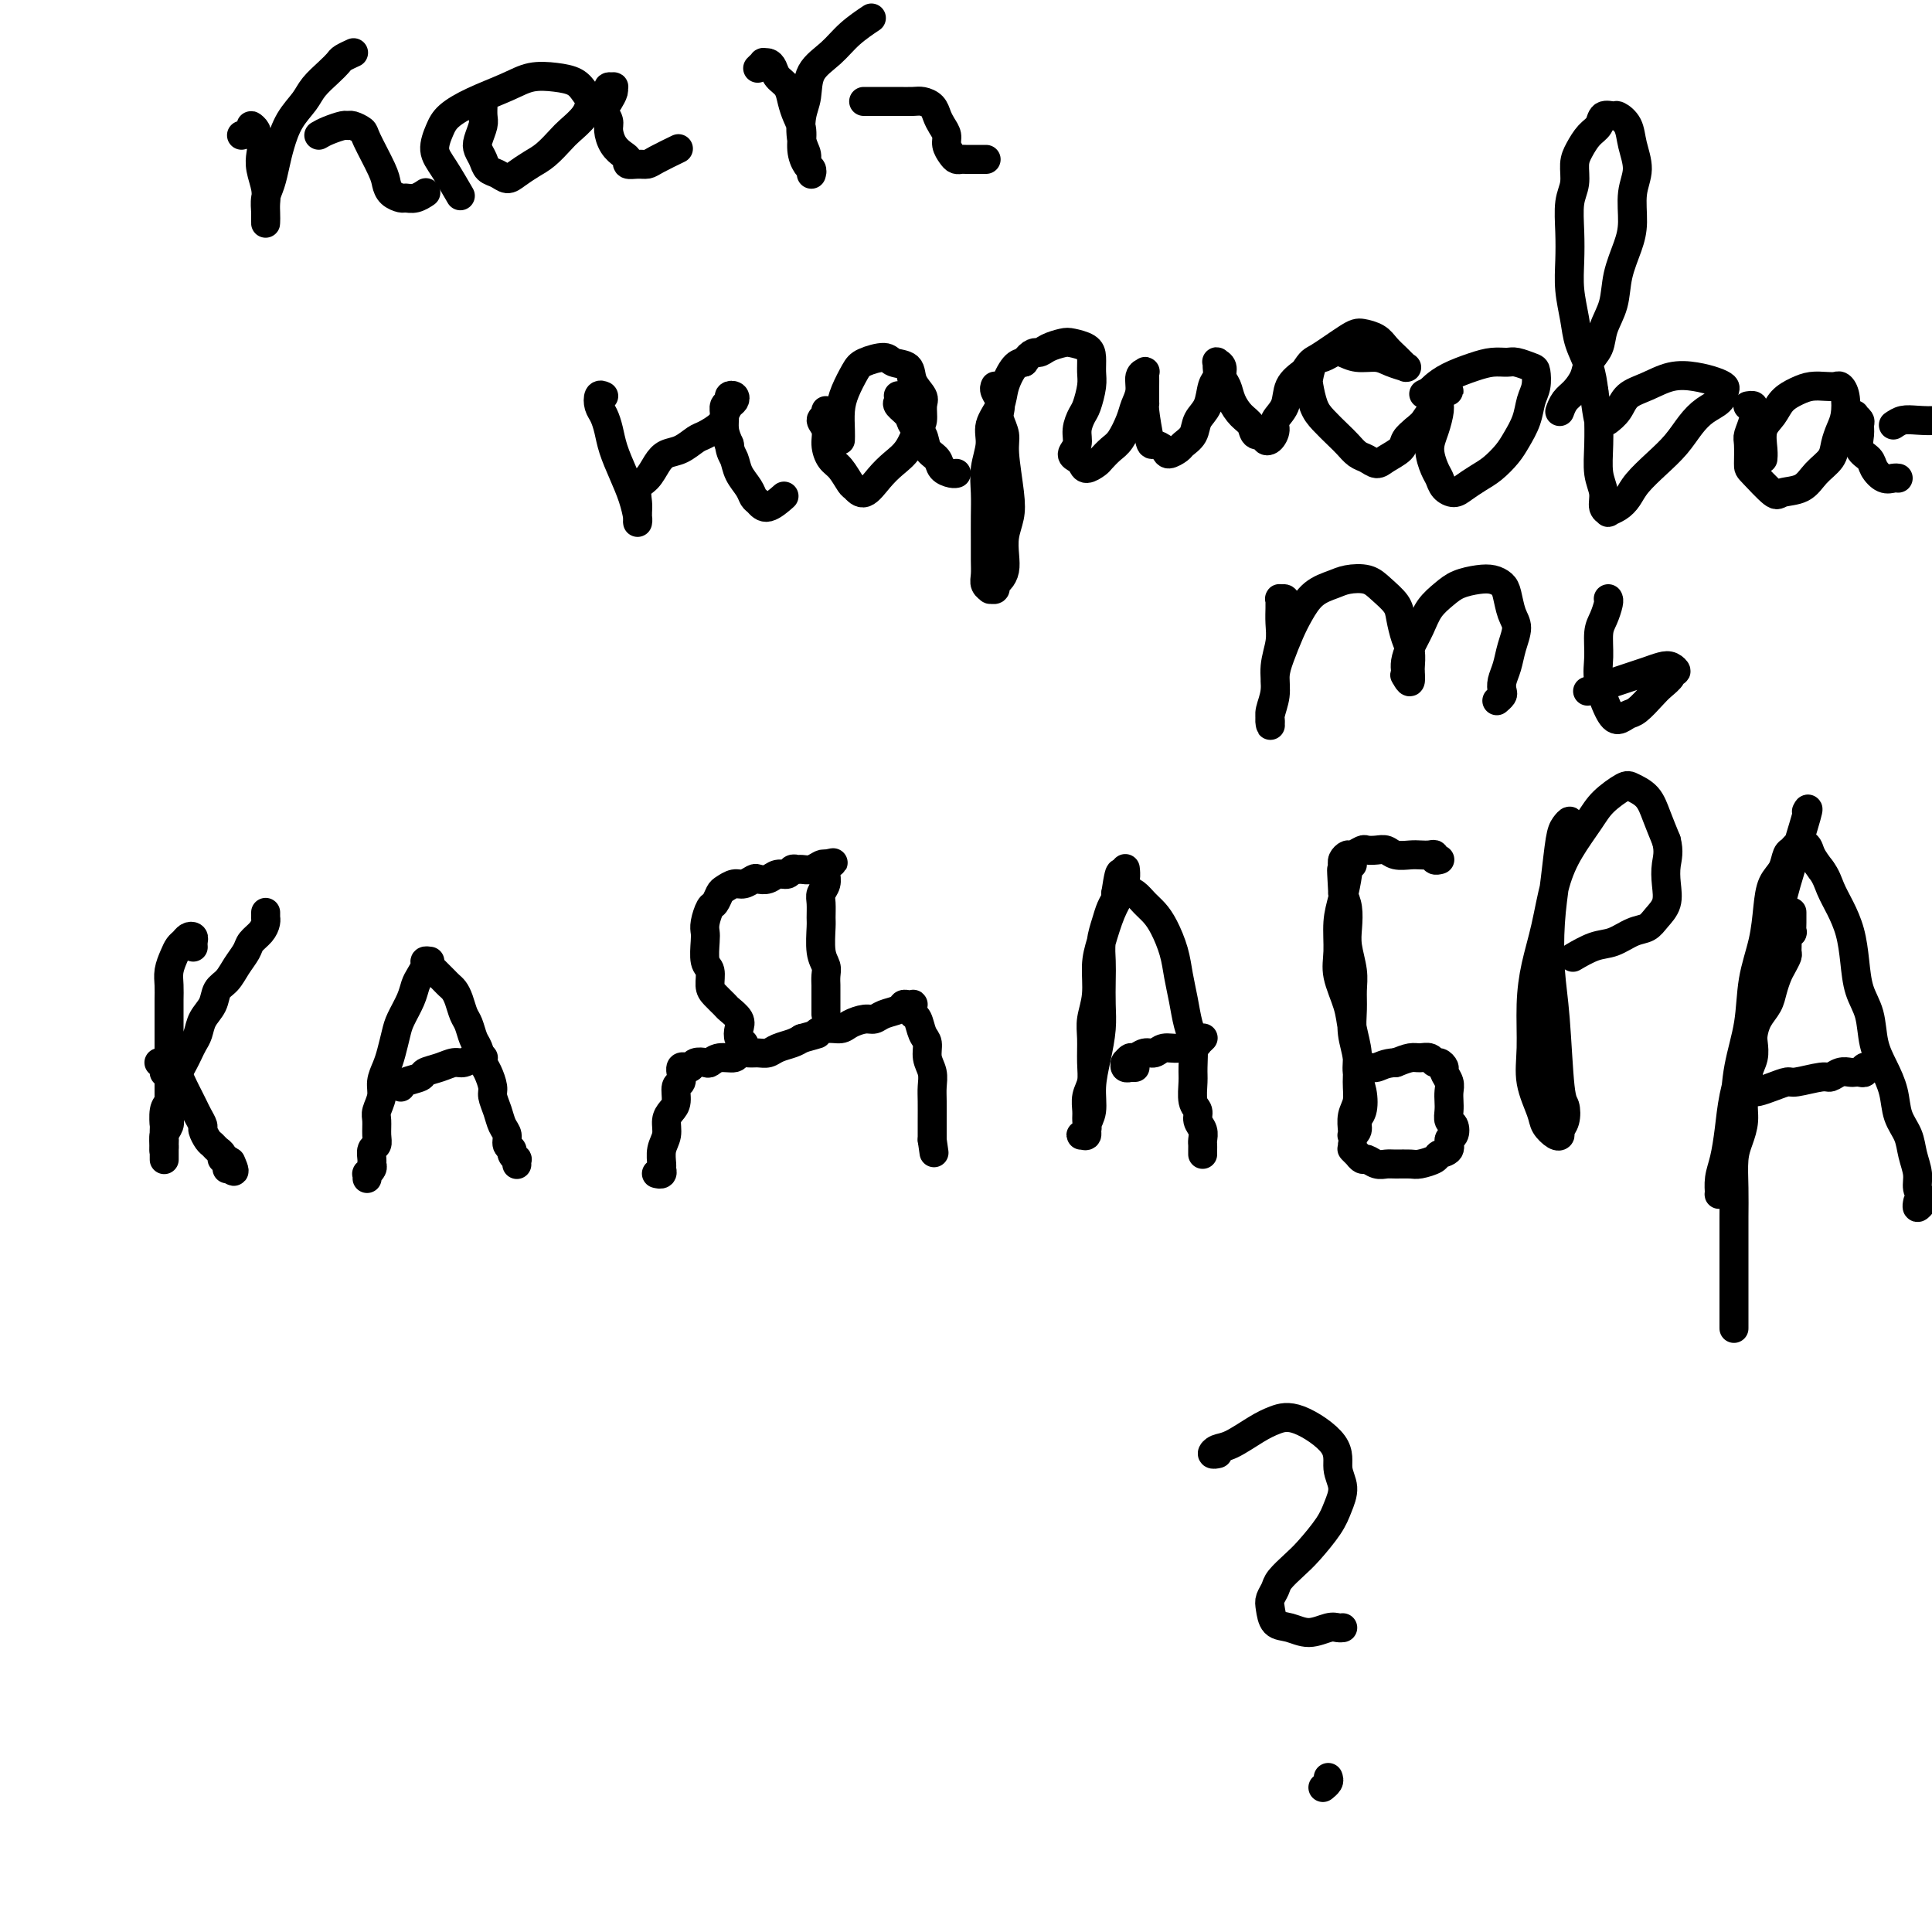 <svg viewBox='0 0 400 400' version='1.1' xmlns='http://www.w3.org/2000/svg' xmlns:xlink='http://www.w3.org/1999/xlink'><g fill='none' stroke='#000000' stroke-width='6' stroke-linecap='round' stroke-linejoin='round'><path d='M40,196c0.006,0.085 0.013,0.169 0,0c-0.013,-0.169 -0.045,-0.593 0,-1c0.045,-0.407 0.167,-0.797 0,-1c-0.167,-0.203 -0.623,-0.217 -1,0c-0.377,0.217 -0.675,0.666 -1,1c-0.325,0.334 -0.675,0.554 -1,1c-0.325,0.446 -0.623,1.118 -1,2c-0.377,0.882 -0.833,1.972 -1,3c-0.167,1.028 -0.045,1.993 0,3c0.045,1.007 0.012,2.057 0,3c-0.012,0.943 -0.003,1.778 0,3c0.003,1.222 0.001,2.830 0,4c-0.001,1.170 -0.001,1.903 0,3c0.001,1.097 0.001,2.559 0,4c-0.001,1.441 -0.004,2.861 0,4c0.004,1.139 0.015,1.997 0,3c-0.015,1.003 -0.057,2.152 0,3c0.057,0.848 0.211,1.394 0,2c-0.211,0.606 -0.789,1.272 -1,2c-0.211,0.728 -0.057,1.520 0,2c0.057,0.480 0.015,0.650 0,1c-0.015,0.350 -0.004,0.879 0,1c0.004,0.121 0.001,-0.167 0,0c-0.001,0.167 -0.000,0.788 0,1c0.000,0.212 0.000,0.015 0,0c-0.000,-0.015 -0.000,0.151 0,0c0.000,-0.151 0.000,-0.618 0,-1c-0.000,-0.382 -0.000,-0.680 0,-1c0.000,-0.320 0.000,-0.663 0,-1c-0.000,-0.337 -0.000,-0.669 0,-1'/><path d='M34,236c-0.158,4.979 -0.053,-0.072 0,-2c0.053,-1.928 0.056,-0.733 0,-1c-0.056,-0.267 -0.170,-1.997 0,-3c0.170,-1.003 0.623,-1.280 1,-2c0.377,-0.720 0.678,-1.884 1,-3c0.322,-1.116 0.664,-2.185 1,-3c0.336,-0.815 0.666,-1.376 1,-2c0.334,-0.624 0.671,-1.310 1,-2c0.329,-0.690 0.651,-1.382 1,-2c0.349,-0.618 0.727,-1.162 1,-2c0.273,-0.838 0.443,-1.970 1,-3c0.557,-1.030 1.501,-1.956 2,-3c0.499,-1.044 0.552,-2.205 1,-3c0.448,-0.795 1.289,-1.224 2,-2c0.711,-0.776 1.290,-1.899 2,-3c0.710,-1.101 1.549,-2.180 2,-3c0.451,-0.820 0.513,-1.382 1,-2c0.487,-0.618 1.398,-1.294 2,-2c0.602,-0.706 0.893,-1.443 1,-2c0.107,-0.557 0.029,-0.934 0,-1c-0.029,-0.066 -0.008,0.178 0,0c0.008,-0.178 0.002,-0.779 0,-1c-0.002,-0.221 -0.001,-0.063 0,0c0.001,0.063 0.000,0.032 0,0'/><path d='M34,222c0.001,-0.022 0.001,-0.044 0,0c-0.001,0.044 -0.004,0.155 0,0c0.004,-0.155 0.015,-0.578 0,-1c-0.015,-0.422 -0.056,-0.845 0,-1c0.056,-0.155 0.211,-0.042 0,0c-0.211,0.042 -0.786,0.011 -1,0c-0.214,-0.011 -0.068,-0.004 0,0c0.068,0.004 0.056,0.004 0,0c-0.056,-0.004 -0.156,-0.012 0,0c0.156,0.012 0.566,0.044 1,0c0.434,-0.044 0.890,-0.163 1,0c0.110,0.163 -0.125,0.610 0,1c0.125,0.390 0.611,0.723 1,1c0.389,0.277 0.681,0.496 1,1c0.319,0.504 0.664,1.291 1,2c0.336,0.709 0.664,1.341 1,2c0.336,0.659 0.682,1.346 1,2c0.318,0.654 0.610,1.274 1,2c0.390,0.726 0.878,1.556 1,2c0.122,0.444 -0.121,0.500 0,1c0.121,0.500 0.606,1.445 1,2c0.394,0.555 0.698,0.722 1,1c0.302,0.278 0.603,0.667 1,1c0.397,0.333 0.891,0.610 1,1c0.109,0.390 -0.167,0.893 0,1c0.167,0.107 0.777,-0.181 1,0c0.223,0.181 0.060,0.830 0,1c-0.060,0.170 -0.016,-0.140 0,0c0.016,0.140 0.004,0.730 0,1c-0.004,0.270 -0.001,0.220 0,0c0.001,-0.220 0.001,-0.610 0,-1'/><path d='M47,241c2.244,2.956 1.356,0.844 1,0c-0.356,-0.844 -0.178,-0.422 0,0'/><path d='M89,199c-0.446,-0.064 -0.892,-0.129 -1,0c-0.108,0.129 0.122,0.450 0,1c-0.122,0.550 -0.596,1.328 -1,2c-0.404,0.672 -0.738,1.236 -1,2c-0.262,0.764 -0.451,1.726 -1,3c-0.549,1.274 -1.458,2.858 -2,4c-0.542,1.142 -0.719,1.842 -1,3c-0.281,1.158 -0.668,2.776 -1,4c-0.332,1.224 -0.611,2.056 -1,3c-0.389,0.944 -0.889,2.000 -1,3c-0.111,1.000 0.167,1.946 0,3c-0.167,1.054 -0.781,2.218 -1,3c-0.219,0.782 -0.045,1.183 0,2c0.045,0.817 -0.041,2.050 0,3c0.041,0.950 0.208,1.616 0,2c-0.208,0.384 -0.792,0.485 -1,1c-0.208,0.515 -0.042,1.443 0,2c0.042,0.557 -0.041,0.741 0,1c0.041,0.259 0.207,0.591 0,1c-0.207,0.409 -0.788,0.893 -1,1c-0.212,0.107 -0.057,-0.164 0,0c0.057,0.164 0.016,0.761 0,1c-0.016,0.239 -0.008,0.119 0,0'/><path d='M90,201c-0.089,-0.090 -0.179,-0.179 0,0c0.179,0.179 0.625,0.627 1,1c0.375,0.373 0.678,0.670 1,1c0.322,0.330 0.664,0.692 1,1c0.336,0.308 0.667,0.562 1,1c0.333,0.438 0.666,1.061 1,2c0.334,0.939 0.667,2.195 1,3c0.333,0.805 0.666,1.159 1,2c0.334,0.841 0.668,2.169 1,3c0.332,0.831 0.663,1.167 1,2c0.337,0.833 0.682,2.165 1,3c0.318,0.835 0.610,1.172 1,2c0.390,0.828 0.879,2.147 1,3c0.121,0.853 -0.126,1.240 0,2c0.126,0.760 0.626,1.891 1,3c0.374,1.109 0.621,2.195 1,3c0.379,0.805 0.890,1.330 1,2c0.110,0.670 -0.181,1.485 0,2c0.181,0.515 0.833,0.730 1,1c0.167,0.270 -0.151,0.594 0,1c0.151,0.406 0.773,0.893 1,1c0.227,0.107 0.061,-0.168 0,0c-0.061,0.168 -0.016,0.777 0,1c0.016,0.223 0.004,0.060 0,0c-0.004,-0.060 -0.001,-0.017 0,0c0.001,0.017 0.001,0.009 0,0'/><path d='M83,225c0.007,-0.024 0.014,-0.048 0,0c-0.014,0.048 -0.047,0.168 0,0c0.047,-0.168 0.176,-0.623 1,-1c0.824,-0.377 2.342,-0.674 3,-1c0.658,-0.326 0.456,-0.680 1,-1c0.544,-0.320 1.833,-0.608 3,-1c1.167,-0.392 2.211,-0.890 3,-1c0.789,-0.110 1.322,0.167 2,0c0.678,-0.167 1.502,-0.777 2,-1c0.498,-0.223 0.669,-0.060 1,0c0.331,0.060 0.821,0.016 1,0c0.179,-0.016 0.048,-0.004 0,0c-0.048,0.004 -0.014,0.001 0,0c0.014,-0.001 0.007,-0.001 0,0'/><path d='M136,243c-0.008,-0.002 -0.016,-0.004 0,0c0.016,0.004 0.057,0.014 0,0c-0.057,-0.014 -0.213,-0.051 0,0c0.213,0.051 0.793,0.191 1,0c0.207,-0.191 0.041,-0.712 0,-1c-0.041,-0.288 0.044,-0.342 0,-1c-0.044,-0.658 -0.218,-1.918 0,-3c0.218,-1.082 0.828,-1.985 1,-3c0.172,-1.015 -0.094,-2.140 0,-3c0.094,-0.860 0.547,-1.454 1,-2c0.453,-0.546 0.906,-1.045 1,-2c0.094,-0.955 -0.172,-2.365 0,-3c0.172,-0.635 0.781,-0.496 1,-1c0.219,-0.504 0.048,-1.651 0,-2c-0.048,-0.349 0.028,0.099 0,0c-0.028,-0.099 -0.158,-0.745 0,-1c0.158,-0.255 0.605,-0.120 1,0c0.395,0.120 0.737,0.224 1,0c0.263,-0.224 0.445,-0.777 1,-1c0.555,-0.223 1.482,-0.116 2,0c0.518,0.116 0.628,0.241 1,0c0.372,-0.241 1.006,-0.850 2,-1c0.994,-0.150 2.350,0.157 3,0c0.650,-0.157 0.596,-0.777 1,-1c0.404,-0.223 1.267,-0.049 2,0c0.733,0.049 1.337,-0.028 2,0c0.663,0.028 1.384,0.162 2,0c0.616,-0.162 1.127,-0.621 2,-1c0.873,-0.379 2.106,-0.680 3,-1c0.894,-0.320 1.447,-0.660 2,-1'/><path d='M166,215c4.469,-1.246 3.140,-0.860 3,-1c-0.140,-0.140 0.907,-0.807 2,-1c1.093,-0.193 2.231,0.089 3,0c0.769,-0.089 1.169,-0.548 2,-1c0.831,-0.452 2.092,-0.895 3,-1c0.908,-0.105 1.461,0.130 2,0c0.539,-0.130 1.062,-0.623 2,-1c0.938,-0.377 2.290,-0.638 3,-1c0.710,-0.362 0.779,-0.826 1,-1c0.221,-0.174 0.594,-0.057 1,0c0.406,0.057 0.844,0.055 1,0c0.156,-0.055 0.030,-0.162 0,0c-0.030,0.162 0.034,0.595 0,1c-0.034,0.405 -0.168,0.783 0,1c0.168,0.217 0.637,0.273 1,1c0.363,0.727 0.619,2.123 1,3c0.381,0.877 0.887,1.234 1,2c0.113,0.766 -0.166,1.942 0,3c0.166,1.058 0.776,1.999 1,3c0.224,1.001 0.060,2.061 0,3c-0.060,0.939 -0.016,1.758 0,3c0.016,1.242 0.004,2.907 0,4c-0.004,1.093 -0.001,1.613 0,2c0.001,0.387 0.000,0.640 0,1c-0.000,0.360 -0.000,0.828 0,1c0.000,0.172 0.000,0.049 0,0c-0.000,-0.049 -0.000,-0.025 0,0'/><path d='M193,236c0.667,4.667 0.333,2.333 0,0'/><path d='M154,217c0.109,-0.358 0.218,-0.716 0,-1c-0.218,-0.284 -0.764,-0.495 -1,-1c-0.236,-0.505 -0.161,-1.304 0,-2c0.161,-0.696 0.407,-1.287 0,-2c-0.407,-0.713 -1.467,-1.546 -2,-2c-0.533,-0.454 -0.539,-0.528 -1,-1c-0.461,-0.472 -1.377,-1.341 -2,-2c-0.623,-0.659 -0.951,-1.107 -1,-2c-0.049,-0.893 0.182,-2.230 0,-3c-0.182,-0.770 -0.778,-0.974 -1,-2c-0.222,-1.026 -0.071,-2.876 0,-4c0.071,-1.124 0.061,-1.523 0,-2c-0.061,-0.477 -0.172,-1.030 0,-2c0.172,-0.970 0.626,-2.355 1,-3c0.374,-0.645 0.666,-0.550 1,-1c0.334,-0.450 0.709,-1.445 1,-2c0.291,-0.555 0.497,-0.671 1,-1c0.503,-0.329 1.304,-0.872 2,-1c0.696,-0.128 1.289,0.158 2,0c0.711,-0.158 1.542,-0.759 2,-1c0.458,-0.241 0.542,-0.121 1,0c0.458,0.121 1.289,0.243 2,0c0.711,-0.243 1.303,-0.850 2,-1c0.697,-0.150 1.499,0.157 2,0c0.501,-0.157 0.701,-0.778 1,-1c0.299,-0.222 0.696,-0.046 1,0c0.304,0.046 0.514,-0.039 1,0c0.486,0.039 1.246,0.203 2,0c0.754,-0.203 1.501,-0.772 2,-1c0.499,-0.228 0.749,-0.114 1,0'/><path d='M171,179c2.938,-0.670 0.783,-0.345 0,0c-0.783,0.345 -0.196,0.710 0,1c0.196,0.290 -0.000,0.505 0,1c0.000,0.495 0.196,1.271 0,2c-0.196,0.729 -0.786,1.413 -1,2c-0.214,0.587 -0.054,1.077 0,2c0.054,0.923 0.000,2.277 0,3c-0.000,0.723 0.052,0.814 0,2c-0.052,1.186 -0.210,3.469 0,5c0.210,1.531 0.788,2.312 1,3c0.212,0.688 0.057,1.283 0,2c-0.057,0.717 -0.015,1.555 0,2c0.015,0.445 0.004,0.496 0,1c-0.004,0.504 -0.001,1.459 0,2c0.001,0.541 0.000,0.667 0,1c-0.000,0.333 -0.000,0.873 0,1c0.000,0.127 0.000,-0.158 0,0c-0.000,0.158 -0.000,0.759 0,1c0.000,0.241 0.000,0.120 0,0'/><path d='M233,180c-0.018,-0.157 -0.036,-0.314 0,0c0.036,0.314 0.125,1.100 0,2c-0.125,0.900 -0.463,1.916 -1,3c-0.537,1.084 -1.272,2.236 -2,4c-0.728,1.764 -1.449,4.140 -2,6c-0.551,1.860 -0.933,3.204 -1,5c-0.067,1.796 0.179,4.045 0,6c-0.179,1.955 -0.784,3.615 -1,5c-0.216,1.385 -0.044,2.496 0,4c0.044,1.504 -0.041,3.400 0,5c0.041,1.600 0.208,2.905 0,4c-0.208,1.095 -0.791,1.982 -1,3c-0.209,1.018 -0.043,2.167 0,3c0.043,0.833 -0.037,1.349 0,2c0.037,0.651 0.191,1.437 0,2c-0.191,0.563 -0.727,0.904 -1,1c-0.273,0.096 -0.284,-0.051 0,0c0.284,0.051 0.864,0.301 1,0c0.136,-0.301 -0.170,-1.153 0,-2c0.170,-0.847 0.816,-1.688 1,-3c0.184,-1.312 -0.094,-3.096 0,-5c0.094,-1.904 0.561,-3.930 1,-6c0.439,-2.070 0.849,-4.184 1,-6c0.151,-1.816 0.044,-3.332 0,-5c-0.044,-1.668 -0.023,-3.486 0,-5c0.023,-1.514 0.048,-2.724 0,-4c-0.048,-1.276 -0.170,-2.618 0,-4c0.170,-1.382 0.633,-2.803 1,-4c0.367,-1.197 0.637,-2.168 1,-3c0.363,-0.832 0.818,-1.523 1,-2c0.182,-0.477 0.091,-0.738 0,-1'/><path d='M231,185c1.164,-7.809 1.074,-2.833 1,-1c-0.074,1.833 -0.133,0.521 0,0c0.133,-0.521 0.458,-0.251 1,0c0.542,0.251 1.301,0.485 2,1c0.699,0.515 1.339,1.312 2,2c0.661,0.688 1.343,1.267 2,2c0.657,0.733 1.289,1.620 2,3c0.711,1.380 1.501,3.252 2,5c0.499,1.748 0.708,3.371 1,5c0.292,1.629 0.667,3.263 1,5c0.333,1.737 0.624,3.575 1,5c0.376,1.425 0.837,2.437 1,4c0.163,1.563 0.029,3.679 0,5c-0.029,1.321 0.049,1.848 0,3c-0.049,1.152 -0.223,2.928 0,4c0.223,1.072 0.844,1.439 1,2c0.156,0.561 -0.154,1.316 0,2c0.154,0.684 0.773,1.297 1,2c0.227,0.703 0.061,1.495 0,2c-0.061,0.505 -0.016,0.723 0,1c0.016,0.277 0.004,0.613 0,1c-0.004,0.387 -0.001,0.825 0,1c0.001,0.175 0.001,0.088 0,0'/><path d='M235,221c-0.453,0.008 -0.906,0.016 -1,0c-0.094,-0.016 0.171,-0.057 0,0c-0.171,0.057 -0.779,0.213 -1,0c-0.221,-0.213 -0.056,-0.793 0,-1c0.056,-0.207 0.003,-0.040 0,0c-0.003,0.040 0.044,-0.046 0,0c-0.044,0.046 -0.177,0.224 0,0c0.177,-0.224 0.665,-0.849 1,-1c0.335,-0.151 0.516,0.171 1,0c0.484,-0.171 1.271,-0.834 2,-1c0.729,-0.166 1.399,0.166 2,0c0.601,-0.166 1.132,-0.829 2,-1c0.868,-0.171 2.074,0.151 3,0c0.926,-0.151 1.572,-0.776 2,-1c0.428,-0.224 0.636,-0.046 1,0c0.364,0.046 0.882,-0.040 1,0c0.118,0.040 -0.165,0.207 0,0c0.165,-0.207 0.776,-0.787 1,-1c0.224,-0.213 0.060,-0.057 0,0c-0.060,0.057 -0.017,0.016 0,0c0.017,-0.016 0.009,-0.008 0,0'/><path d='M280,179c-0.417,0.028 -0.834,0.056 -1,0c-0.166,-0.056 -0.083,-0.196 0,0c0.083,0.196 0.164,0.728 0,2c-0.164,1.272 -0.573,3.284 -1,5c-0.427,1.716 -0.872,3.136 -1,5c-0.128,1.864 0.061,4.172 0,6c-0.061,1.828 -0.371,3.178 0,5c0.371,1.822 1.423,4.118 2,6c0.577,1.882 0.677,3.351 1,5c0.323,1.649 0.867,3.477 1,5c0.133,1.523 -0.145,2.740 0,4c0.145,1.260 0.715,2.562 1,4c0.285,1.438 0.287,3.012 0,4c-0.287,0.988 -0.862,1.389 -1,2c-0.138,0.611 0.159,1.430 0,2c-0.159,0.570 -0.776,0.890 -1,1c-0.224,0.110 -0.056,0.011 0,0c0.056,-0.011 0.001,0.067 0,0c-0.001,-0.067 0.053,-0.278 0,-1c-0.053,-0.722 -0.214,-1.956 0,-3c0.214,-1.044 0.804,-1.899 1,-3c0.196,-1.101 -0.000,-2.447 0,-4c0.000,-1.553 0.197,-3.313 0,-5c-0.197,-1.687 -0.789,-3.301 -1,-5c-0.211,-1.699 -0.043,-3.482 0,-5c0.043,-1.518 -0.040,-2.769 0,-4c0.040,-1.231 0.204,-2.440 0,-4c-0.204,-1.560 -0.776,-3.470 -1,-5c-0.224,-1.530 -0.099,-2.681 0,-4c0.099,-1.319 0.171,-2.805 0,-4c-0.171,-1.195 -0.586,-2.097 -1,-3'/><path d='M278,185c-0.468,-8.166 -0.138,-4.082 0,-3c0.138,1.082 0.082,-0.838 0,-2c-0.082,-1.162 -0.192,-1.565 0,-2c0.192,-0.435 0.684,-0.901 1,-1c0.316,-0.099 0.455,0.169 1,0c0.545,-0.169 1.496,-0.773 2,-1c0.504,-0.227 0.562,-0.075 1,0c0.438,0.075 1.258,0.073 2,0c0.742,-0.073 1.407,-0.215 2,0c0.593,0.215 1.116,0.789 2,1c0.884,0.211 2.131,0.060 3,0c0.869,-0.060 1.361,-0.030 2,0c0.639,0.030 1.425,0.061 2,0c0.575,-0.061 0.939,-0.212 1,0c0.061,0.212 -0.179,0.789 0,1c0.179,0.211 0.779,0.057 1,0c0.221,-0.057 0.063,-0.016 0,0c-0.063,0.016 -0.032,0.008 0,0'/><path d='M280,237c-0.009,0.414 -0.017,0.828 0,1c0.017,0.172 0.060,0.103 0,0c-0.060,-0.103 -0.224,-0.239 0,0c0.224,0.239 0.836,0.852 1,1c0.164,0.148 -0.122,-0.171 0,0c0.122,0.171 0.650,0.830 1,1c0.350,0.170 0.520,-0.151 1,0c0.480,0.151 1.268,0.773 2,1c0.732,0.227 1.408,0.058 2,0c0.592,-0.058 1.099,-0.005 2,0c0.901,0.005 2.197,-0.039 3,0c0.803,0.039 1.114,0.161 2,0c0.886,-0.161 2.346,-0.605 3,-1c0.654,-0.395 0.502,-0.740 1,-1c0.498,-0.260 1.646,-0.436 2,-1c0.354,-0.564 -0.087,-1.516 0,-2c0.087,-0.484 0.703,-0.500 1,-1c0.297,-0.500 0.275,-1.485 0,-2c-0.275,-0.515 -0.805,-0.560 -1,-1c-0.195,-0.440 -0.056,-1.273 0,-2c0.056,-0.727 0.030,-1.346 0,-2c-0.030,-0.654 -0.063,-1.342 0,-2c0.063,-0.658 0.224,-1.286 0,-2c-0.224,-0.714 -0.833,-1.516 -1,-2c-0.167,-0.484 0.107,-0.651 0,-1c-0.107,-0.349 -0.594,-0.879 -1,-1c-0.406,-0.121 -0.730,0.166 -1,0c-0.270,-0.166 -0.485,-0.787 -1,-1c-0.515,-0.213 -1.331,-0.019 -2,0c-0.669,0.019 -1.191,-0.137 -2,0c-0.809,0.137 -1.904,0.569 -3,1'/><path d='M289,220c-2.348,0.088 -3.218,0.808 -4,1c-0.782,0.192 -1.478,-0.144 -2,0c-0.522,0.144 -0.871,0.770 -1,1c-0.129,0.230 -0.037,0.066 0,0c0.037,-0.066 0.018,-0.033 0,0'/><path d='M326,171c-0.446,0.133 -0.893,0.265 -1,0c-0.107,-0.265 0.125,-0.929 0,-1c-0.125,-0.071 -0.609,0.449 -1,1c-0.391,0.551 -0.690,1.131 -1,3c-0.310,1.869 -0.630,5.026 -1,8c-0.370,2.974 -0.789,5.765 -1,9c-0.211,3.235 -0.213,6.915 0,10c0.213,3.085 0.642,5.576 1,10c0.358,4.424 0.647,10.782 1,14c0.353,3.218 0.772,3.294 1,4c0.228,0.706 0.264,2.040 0,3c-0.264,0.960 -0.829,1.547 -1,2c-0.171,0.453 0.052,0.773 0,1c-0.052,0.227 -0.378,0.361 -1,0c-0.622,-0.361 -1.540,-1.217 -2,-2c-0.460,-0.783 -0.461,-1.494 -1,-3c-0.539,-1.506 -1.617,-3.806 -2,-6c-0.383,-2.194 -0.073,-4.283 0,-7c0.073,-2.717 -0.092,-6.062 0,-9c0.092,-2.938 0.440,-5.468 1,-8c0.560,-2.532 1.331,-5.065 2,-8c0.669,-2.935 1.237,-6.272 2,-9c0.763,-2.728 1.722,-4.848 3,-7c1.278,-2.152 2.874,-4.338 4,-6c1.126,-1.662 1.782,-2.802 3,-4c1.218,-1.198 2.998,-2.454 4,-3c1.002,-0.546 1.227,-0.384 2,0c0.773,0.384 2.093,0.988 3,2c0.907,1.012 1.402,2.432 2,4c0.598,1.568 1.299,3.284 2,5'/><path d='M345,174c0.626,2.336 0.190,3.677 0,5c-0.190,1.323 -0.136,2.630 0,4c0.136,1.370 0.354,2.805 0,4c-0.354,1.195 -1.279,2.150 -2,3c-0.721,0.850 -1.238,1.594 -2,2c-0.762,0.406 -1.770,0.473 -3,1c-1.230,0.527 -2.683,1.514 -4,2c-1.317,0.486 -2.497,0.470 -4,1c-1.503,0.530 -3.328,1.604 -4,2c-0.672,0.396 -0.192,0.113 0,0c0.192,-0.113 0.096,-0.057 0,0'/><path d='M374,168c0.292,-0.549 0.584,-1.097 0,1c-0.584,2.097 -2.043,6.840 -3,10c-0.957,3.160 -1.411,4.737 -2,7c-0.589,2.263 -1.313,5.212 -2,8c-0.687,2.788 -1.336,5.416 -2,8c-0.664,2.584 -1.344,5.125 -2,8c-0.656,2.875 -1.290,6.085 -2,9c-0.710,2.915 -1.497,5.535 -2,8c-0.503,2.465 -0.723,4.775 -1,7c-0.277,2.225 -0.611,4.365 -1,6c-0.389,1.635 -0.833,2.766 -1,4c-0.167,1.234 -0.056,2.570 0,3c0.056,0.430 0.057,-0.048 0,0c-0.057,0.048 -0.171,0.620 0,0c0.171,-0.620 0.627,-2.434 1,-4c0.373,-1.566 0.662,-2.884 1,-5c0.338,-2.116 0.724,-5.028 1,-8c0.276,-2.972 0.441,-6.002 1,-9c0.559,-2.998 1.511,-5.965 2,-9c0.489,-3.035 0.516,-6.138 1,-9c0.484,-2.862 1.425,-5.481 2,-8c0.575,-2.519 0.784,-4.937 1,-7c0.216,-2.063 0.438,-3.772 1,-5c0.562,-1.228 1.464,-1.977 2,-3c0.536,-1.023 0.706,-2.322 1,-3c0.294,-0.678 0.711,-0.737 1,-1c0.289,-0.263 0.449,-0.730 1,-1c0.551,-0.270 1.495,-0.342 2,0c0.505,0.342 0.573,1.098 1,2c0.427,0.902 1.214,1.951 2,3'/><path d='M377,180c1.134,1.498 1.469,2.742 2,4c0.531,1.258 1.260,2.529 2,4c0.740,1.471 1.493,3.141 2,5c0.507,1.859 0.768,3.907 1,6c0.232,2.093 0.433,4.232 1,6c0.567,1.768 1.499,3.165 2,5c0.501,1.835 0.572,4.108 1,6c0.428,1.892 1.214,3.405 2,5c0.786,1.595 1.574,3.273 2,5c0.426,1.727 0.492,3.502 1,5c0.508,1.498 1.460,2.720 2,4c0.540,1.280 0.667,2.619 1,4c0.333,1.381 0.870,2.806 1,4c0.130,1.194 -0.147,2.159 0,3c0.147,0.841 0.719,1.560 1,2c0.281,0.440 0.271,0.603 0,1c-0.271,0.397 -0.804,1.030 -1,1c-0.196,-0.030 -0.056,-0.723 0,-1c0.056,-0.277 0.028,-0.139 0,0'/><path d='M363,226c-0.045,-0.022 -0.090,-0.043 0,0c0.090,0.043 0.314,0.151 1,0c0.686,-0.151 1.832,-0.561 3,-1c1.168,-0.439 2.357,-0.906 3,-1c0.643,-0.094 0.739,0.185 2,0c1.261,-0.185 3.686,-0.834 5,-1c1.314,-0.166 1.518,0.151 2,0c0.482,-0.151 1.244,-0.772 2,-1c0.756,-0.228 1.508,-0.065 2,0c0.492,0.065 0.724,0.031 1,0c0.276,-0.031 0.596,-0.061 1,0c0.404,0.061 0.892,0.212 1,0c0.108,-0.212 -0.163,-0.788 0,-1c0.163,-0.212 0.761,-0.061 1,0c0.239,0.061 0.120,0.030 0,0'/><path d='M252,301c0.128,-0.028 0.257,-0.055 0,0c-0.257,0.055 -0.898,0.194 -1,0c-0.102,-0.194 0.335,-0.721 1,-1c0.665,-0.279 1.559,-0.309 3,-1c1.441,-0.691 3.428,-2.044 5,-3c1.572,-0.956 2.727,-1.516 4,-2c1.273,-0.484 2.664,-0.892 5,0c2.336,0.892 5.617,3.083 7,5c1.383,1.917 0.869,3.560 1,5c0.131,1.440 0.906,2.678 1,4c0.094,1.322 -0.493,2.728 -1,4c-0.507,1.272 -0.934,2.410 -2,4c-1.066,1.590 -2.773,3.634 -4,5c-1.227,1.366 -1.975,2.055 -3,3c-1.025,0.945 -2.326,2.145 -3,3c-0.674,0.855 -0.722,1.366 -1,2c-0.278,0.634 -0.785,1.390 -1,2c-0.215,0.610 -0.139,1.074 0,2c0.139,0.926 0.341,2.315 1,3c0.659,0.685 1.774,0.667 3,1c1.226,0.333 2.563,1.017 4,1c1.437,-0.017 2.973,-0.737 4,-1c1.027,-0.263 1.543,-0.071 2,0c0.457,0.071 0.854,0.019 1,0c0.146,-0.019 0.042,-0.005 0,0c-0.042,0.005 -0.021,0.003 0,0'/><path d='M275,368c0.111,0.311 0.222,0.622 0,1c-0.222,0.378 -0.778,0.822 -1,1c-0.222,0.178 -0.111,0.089 0,0'/><path d='M359,275c0.000,0.030 0.000,0.061 0,0c-0.000,-0.061 -0.000,-0.213 0,-1c0.000,-0.787 0.000,-2.211 0,-4c-0.000,-1.789 -0.001,-3.945 0,-6c0.001,-2.055 0.003,-4.009 0,-6c-0.003,-1.991 -0.011,-4.020 0,-6c0.011,-1.980 0.040,-3.913 0,-6c-0.040,-2.087 -0.150,-4.330 0,-6c0.150,-1.670 0.561,-2.768 1,-4c0.439,-1.232 0.906,-2.598 1,-4c0.094,-1.402 -0.185,-2.841 0,-4c0.185,-1.159 0.834,-2.039 1,-3c0.166,-0.961 -0.150,-2.004 0,-3c0.150,-0.996 0.765,-1.947 1,-3c0.235,-1.053 0.090,-2.210 0,-3c-0.090,-0.790 -0.126,-1.212 0,-2c0.126,-0.788 0.415,-1.940 1,-3c0.585,-1.060 1.467,-2.028 2,-3c0.533,-0.972 0.717,-1.947 1,-3c0.283,-1.053 0.665,-2.184 1,-3c0.335,-0.816 0.625,-1.318 1,-2c0.375,-0.682 0.836,-1.546 1,-2c0.164,-0.454 0.030,-0.498 0,-1c-0.030,-0.502 0.045,-1.460 0,-2c-0.045,-0.540 -0.208,-0.660 0,-1c0.208,-0.340 0.788,-0.901 1,-1c0.212,-0.099 0.057,0.262 0,0c-0.057,-0.262 -0.015,-1.147 0,-2c0.015,-0.853 0.004,-1.672 0,-2c-0.004,-0.328 -0.002,-0.164 0,0'/><path d='M50,28c0.878,-0.284 1.756,-0.567 2,-1c0.244,-0.433 -0.144,-1.014 0,-1c0.144,0.014 0.822,0.625 1,1c0.178,0.375 -0.145,0.516 0,1c0.145,0.484 0.757,1.312 1,2c0.243,0.688 0.118,1.235 0,2c-0.118,0.765 -0.228,1.749 0,3c0.228,1.251 0.793,2.769 1,4c0.207,1.231 0.055,2.173 0,3c-0.055,0.827 -0.015,1.537 0,2c0.015,0.463 0.003,0.679 0,1c-0.003,0.321 0.002,0.747 0,1c-0.002,0.253 -0.012,0.332 0,0c0.012,-0.332 0.044,-1.077 0,-2c-0.044,-0.923 -0.165,-2.024 0,-3c0.165,-0.976 0.614,-1.826 1,-3c0.386,-1.174 0.707,-2.674 1,-4c0.293,-1.326 0.557,-2.480 1,-4c0.443,-1.520 1.064,-3.405 2,-5c0.936,-1.595 2.186,-2.899 3,-4c0.814,-1.101 1.192,-1.997 2,-3c0.808,-1.003 2.045,-2.111 3,-3c0.955,-0.889 1.627,-1.558 2,-2c0.373,-0.442 0.447,-0.658 1,-1c0.553,-0.342 1.587,-0.812 2,-1c0.413,-0.188 0.207,-0.094 0,0'/><path d='M66,28c0.532,-0.308 1.064,-0.615 2,-1c0.936,-0.385 2.276,-0.847 3,-1c0.724,-0.153 0.831,0.003 1,0c0.169,-0.003 0.399,-0.167 1,0c0.601,0.167 1.575,0.664 2,1c0.425,0.336 0.303,0.511 1,2c0.697,1.489 2.213,4.294 3,6c0.787,1.706 0.843,2.315 1,3c0.157,0.685 0.414,1.448 1,2c0.586,0.552 1.502,0.894 2,1c0.498,0.106 0.577,-0.023 1,0c0.423,0.023 1.191,0.199 2,0c0.809,-0.199 1.660,-0.771 2,-1c0.340,-0.229 0.170,-0.114 0,0'/><path d='M100,22c0.008,-0.187 0.015,-0.373 0,0c-0.015,0.373 -0.053,1.307 0,2c0.053,0.693 0.199,1.145 0,2c-0.199,0.855 -0.741,2.112 -1,3c-0.259,0.888 -0.235,1.405 0,2c0.235,0.595 0.681,1.268 1,2c0.319,0.732 0.511,1.525 1,2c0.489,0.475 1.274,0.634 2,1c0.726,0.366 1.392,0.939 2,1c0.608,0.061 1.159,-0.392 2,-1c0.841,-0.608 1.973,-1.373 3,-2c1.027,-0.627 1.950,-1.116 3,-2c1.050,-0.884 2.226,-2.162 3,-3c0.774,-0.838 1.145,-1.236 2,-2c0.855,-0.764 2.194,-1.893 3,-3c0.806,-1.107 1.080,-2.193 1,-3c-0.080,-0.807 -0.514,-1.335 -1,-2c-0.486,-0.665 -1.024,-1.465 -2,-2c-0.976,-0.535 -2.390,-0.803 -4,-1c-1.610,-0.197 -3.414,-0.322 -5,0c-1.586,0.322 -2.952,1.090 -5,2c-2.048,0.910 -4.779,1.963 -7,3c-2.221,1.037 -3.933,2.058 -5,3c-1.067,0.942 -1.490,1.805 -2,3c-0.510,1.195 -1.106,2.722 -1,4c0.106,1.278 0.913,2.306 2,4c1.087,1.694 2.453,4.056 3,5c0.547,0.944 0.273,0.472 0,0'/><path d='M126,21c0.431,-0.731 0.863,-1.462 1,-2c0.137,-0.538 -0.019,-0.884 0,-1c0.019,-0.116 0.214,-0.001 0,0c-0.214,0.001 -0.838,-0.113 -1,0c-0.162,0.113 0.138,0.452 0,1c-0.138,0.548 -0.714,1.305 -1,2c-0.286,0.695 -0.280,1.328 0,2c0.280,0.672 0.836,1.384 1,2c0.164,0.616 -0.063,1.135 0,2c0.063,0.865 0.415,2.074 1,3c0.585,0.926 1.403,1.569 2,2c0.597,0.431 0.972,0.650 1,1c0.028,0.350 -0.293,0.833 0,1c0.293,0.167 1.200,0.020 2,0c0.800,-0.020 1.493,0.087 2,0c0.507,-0.087 0.829,-0.370 2,-1c1.171,-0.630 3.192,-1.609 4,-2c0.808,-0.391 0.404,-0.196 0,0'/><path d='M157,14c-0.120,0.114 -0.239,0.229 0,0c0.239,-0.229 0.837,-0.801 1,-1c0.163,-0.199 -0.107,-0.024 0,0c0.107,0.024 0.592,-0.104 1,0c0.408,0.104 0.739,0.440 1,1c0.261,0.560 0.452,1.345 1,2c0.548,0.655 1.452,1.179 2,2c0.548,0.821 0.738,1.940 1,3c0.262,1.060 0.596,2.063 1,3c0.404,0.937 0.879,1.810 1,3c0.121,1.190 -0.111,2.697 0,4c0.111,1.303 0.565,2.403 1,3c0.435,0.597 0.850,0.693 1,1c0.150,0.307 0.036,0.826 0,1c-0.036,0.174 0.005,0.002 0,0c-0.005,-0.002 -0.057,0.164 0,0c0.057,-0.164 0.225,-0.659 0,-1c-0.225,-0.341 -0.841,-0.529 -1,-1c-0.159,-0.471 0.140,-1.224 0,-2c-0.140,-0.776 -0.719,-1.575 -1,-3c-0.281,-1.425 -0.264,-3.476 0,-5c0.264,-1.524 0.775,-2.521 1,-4c0.225,-1.479 0.162,-3.441 1,-5c0.838,-1.559 2.575,-2.717 4,-4c1.425,-1.283 2.537,-2.692 4,-4c1.463,-1.308 3.275,-2.517 4,-3c0.725,-0.483 0.362,-0.242 0,0'/><path d='M179,21c0.056,0.000 0.112,0.000 0,0c-0.112,-0.000 -0.393,-0.000 0,0c0.393,0.000 1.460,0.000 2,0c0.540,-0.000 0.553,-0.001 1,0c0.447,0.001 1.328,0.002 2,0c0.672,-0.002 1.136,-0.009 2,0c0.864,0.009 2.129,0.033 3,0c0.871,-0.033 1.348,-0.122 2,0c0.652,0.122 1.480,0.455 2,1c0.520,0.545 0.731,1.301 1,2c0.269,0.699 0.597,1.340 1,2c0.403,0.660 0.882,1.340 1,2c0.118,0.660 -0.124,1.301 0,2c0.124,0.699 0.613,1.455 1,2c0.387,0.545 0.671,0.878 1,1c0.329,0.122 0.701,0.033 1,0c0.299,-0.033 0.523,-0.009 1,0c0.477,0.009 1.205,0.002 2,0c0.795,-0.002 1.656,-0.001 2,0c0.344,0.001 0.172,0.000 0,0'/><path d='M125,82c-0.399,-0.184 -0.798,-0.368 -1,0c-0.202,0.368 -0.206,1.286 0,2c0.206,0.714 0.622,1.222 1,2c0.378,0.778 0.718,1.827 1,3c0.282,1.173 0.506,2.472 1,4c0.494,1.528 1.257,3.285 2,5c0.743,1.715 1.467,3.390 2,5c0.533,1.610 0.875,3.157 1,4c0.125,0.843 0.034,0.981 0,1c-0.034,0.019 -0.011,-0.082 0,0c0.011,0.082 0.009,0.346 0,0c-0.009,-0.346 -0.024,-1.304 0,-2c0.024,-0.696 0.089,-1.132 0,-2c-0.089,-0.868 -0.330,-2.168 0,-3c0.330,-0.832 1.233,-1.197 2,-2c0.767,-0.803 1.397,-2.046 2,-3c0.603,-0.954 1.177,-1.621 2,-2c0.823,-0.379 1.894,-0.471 3,-1c1.106,-0.529 2.247,-1.493 3,-2c0.753,-0.507 1.119,-0.555 2,-1c0.881,-0.445 2.275,-1.286 3,-2c0.725,-0.714 0.779,-1.303 1,-2c0.221,-0.697 0.610,-1.504 1,-2c0.390,-0.496 0.780,-0.680 1,-1c0.220,-0.320 0.269,-0.774 0,-1c-0.269,-0.226 -0.858,-0.223 -1,0c-0.142,0.223 0.161,0.668 0,1c-0.161,0.332 -0.785,0.553 -1,1c-0.215,0.447 -0.019,1.120 0,2c0.019,0.880 -0.137,1.966 0,3c0.137,1.034 0.569,2.017 1,3'/><path d='M151,92c0.195,1.776 0.682,2.215 1,3c0.318,0.785 0.468,1.915 1,3c0.532,1.085 1.446,2.126 2,3c0.554,0.874 0.748,1.582 1,2c0.252,0.418 0.562,0.545 1,1c0.438,0.455 1.002,1.238 2,1c0.998,-0.238 2.428,-1.497 3,-2c0.572,-0.503 0.286,-0.252 0,0'/><path d='M171,86c-0.039,-0.517 -0.078,-1.034 0,-1c0.078,0.034 0.272,0.618 0,1c-0.272,0.382 -1.009,0.562 -1,1c0.009,0.438 0.766,1.133 1,2c0.234,0.867 -0.054,1.905 0,3c0.054,1.095 0.450,2.247 1,3c0.550,0.753 1.252,1.107 2,2c0.748,0.893 1.540,2.325 2,3c0.460,0.675 0.588,0.594 1,1c0.412,0.406 1.108,1.300 2,1c0.892,-0.300 1.980,-1.794 3,-3c1.020,-1.206 1.971,-2.123 3,-3c1.029,-0.877 2.134,-1.715 3,-3c0.866,-1.285 1.493,-3.018 2,-4c0.507,-0.982 0.895,-1.212 1,-2c0.105,-0.788 -0.073,-2.133 0,-3c0.073,-0.867 0.398,-1.256 0,-2c-0.398,-0.744 -1.518,-1.843 -2,-3c-0.482,-1.157 -0.327,-2.372 -1,-3c-0.673,-0.628 -2.173,-0.668 -3,-1c-0.827,-0.332 -0.982,-0.957 -2,-1c-1.018,-0.043 -2.900,0.495 -4,1c-1.100,0.505 -1.419,0.976 -2,2c-0.581,1.024 -1.424,2.600 -2,4c-0.576,1.400 -0.886,2.623 -1,4c-0.114,1.377 -0.031,2.909 0,4c0.031,1.091 0.009,1.740 0,2c-0.009,0.260 -0.004,0.130 0,0'/><path d='M186,82c0.004,0.026 0.008,0.051 0,0c-0.008,-0.051 -0.028,-0.179 0,0c0.028,0.179 0.106,0.666 0,1c-0.106,0.334 -0.394,0.516 0,1c0.394,0.484 1.472,1.270 2,2c0.528,0.730 0.508,1.403 1,2c0.492,0.597 1.497,1.116 2,2c0.503,0.884 0.503,2.132 1,3c0.497,0.868 1.492,1.357 2,2c0.508,0.643 0.528,1.440 1,2c0.472,0.560 1.396,0.881 2,1c0.604,0.119 0.887,0.034 1,0c0.113,-0.034 0.057,-0.017 0,0'/><path d='M206,80c0.030,-0.066 0.059,-0.132 0,0c-0.059,0.132 -0.208,0.461 0,1c0.208,0.539 0.773,1.287 1,2c0.227,0.713 0.117,1.390 0,2c-0.117,0.610 -0.241,1.152 0,2c0.241,0.848 0.845,2.000 1,3c0.155,1.000 -0.141,1.846 0,4c0.141,2.154 0.718,5.616 1,8c0.282,2.384 0.269,3.689 0,5c-0.269,1.311 -0.794,2.627 -1,4c-0.206,1.373 -0.093,2.802 0,4c0.093,1.198 0.164,2.163 0,3c-0.164,0.837 -0.565,1.545 -1,2c-0.435,0.455 -0.905,0.655 -1,1c-0.095,0.345 0.185,0.833 0,1c-0.185,0.167 -0.834,0.012 -1,0c-0.166,-0.012 0.152,0.119 0,0c-0.152,-0.119 -0.773,-0.488 -1,-1c-0.227,-0.512 -0.061,-1.168 0,-2c0.061,-0.832 0.015,-1.842 0,-3c-0.015,-1.158 0.000,-2.466 0,-4c-0.000,-1.534 -0.016,-3.295 0,-5c0.016,-1.705 0.064,-3.355 0,-5c-0.064,-1.645 -0.239,-3.286 0,-5c0.239,-1.714 0.893,-3.503 1,-5c0.107,-1.497 -0.333,-2.702 0,-4c0.333,-1.298 1.440,-2.688 2,-4c0.560,-1.312 0.574,-2.546 1,-4c0.426,-1.454 1.265,-3.130 2,-4c0.735,-0.870 1.368,-0.935 2,-1'/><path d='M212,75c1.684,-2.419 2.395,-1.966 3,-2c0.605,-0.034 1.104,-0.554 2,-1c0.896,-0.446 2.187,-0.818 3,-1c0.813,-0.182 1.147,-0.174 2,0c0.853,0.174 2.226,0.516 3,1c0.774,0.484 0.951,1.112 1,2c0.049,0.888 -0.029,2.036 0,3c0.029,0.964 0.167,1.742 0,3c-0.167,1.258 -0.638,2.995 -1,4c-0.362,1.005 -0.616,1.278 -1,2c-0.384,0.722 -0.898,1.895 -1,3c-0.102,1.105 0.209,2.143 0,3c-0.209,0.857 -0.939,1.533 -1,2c-0.061,0.467 0.546,0.726 1,1c0.454,0.274 0.755,0.564 1,1c0.245,0.436 0.436,1.016 1,1c0.564,-0.016 1.503,-0.630 2,-1c0.497,-0.370 0.553,-0.497 1,-1c0.447,-0.503 1.287,-1.383 2,-2c0.713,-0.617 1.300,-0.971 2,-2c0.700,-1.029 1.512,-2.735 2,-4c0.488,-1.265 0.653,-2.091 1,-3c0.347,-0.909 0.878,-1.901 1,-3c0.122,-1.099 -0.163,-2.303 0,-3c0.163,-0.697 0.776,-0.886 1,-1c0.224,-0.114 0.060,-0.154 0,0c-0.060,0.154 -0.016,0.503 0,1c0.016,0.497 0.005,1.142 0,2c-0.005,0.858 -0.002,1.929 0,3'/><path d='M237,83c0.102,0.876 -0.143,0.565 0,2c0.143,1.435 0.672,4.616 1,6c0.328,1.384 0.454,0.971 1,1c0.546,0.029 1.512,0.500 2,1c0.488,0.500 0.497,1.028 1,1c0.503,-0.028 1.501,-0.614 2,-1c0.499,-0.386 0.501,-0.572 1,-1c0.499,-0.428 1.497,-1.097 2,-2c0.503,-0.903 0.513,-2.038 1,-3c0.487,-0.962 1.451,-1.750 2,-3c0.549,-1.250 0.682,-2.962 1,-4c0.318,-1.038 0.821,-1.400 1,-2c0.179,-0.600 0.033,-1.437 0,-2c-0.033,-0.563 0.047,-0.853 0,-1c-0.047,-0.147 -0.221,-0.150 0,0c0.221,0.150 0.835,0.453 1,1c0.165,0.547 -0.121,1.339 0,2c0.121,0.661 0.647,1.190 1,2c0.353,0.810 0.533,1.901 1,3c0.467,1.099 1.221,2.207 2,3c0.779,0.793 1.585,1.272 2,2c0.415,0.728 0.441,1.706 1,2c0.559,0.294 1.650,-0.095 2,0c0.350,0.095 -0.043,0.672 0,1c0.043,0.328 0.521,0.405 1,0c0.479,-0.405 0.960,-1.291 1,-2c0.040,-0.709 -0.360,-1.242 0,-2c0.360,-0.758 1.482,-1.743 2,-3c0.518,-1.257 0.434,-2.788 1,-4c0.566,-1.212 1.783,-2.106 3,-3'/><path d='M270,77c1.590,-2.467 1.567,-2.133 3,-3c1.433,-0.867 4.324,-2.933 6,-4c1.676,-1.067 2.136,-1.134 3,-1c0.864,0.134 2.130,0.471 3,1c0.870,0.529 1.343,1.252 2,2c0.657,0.748 1.499,1.522 2,2c0.501,0.478 0.661,0.661 1,1c0.339,0.339 0.857,0.833 1,1c0.143,0.167 -0.090,0.007 0,0c0.090,-0.007 0.501,0.138 0,0c-0.501,-0.138 -1.916,-0.560 -3,-1c-1.084,-0.440 -1.837,-0.899 -3,-1c-1.163,-0.101 -2.735,0.156 -4,0c-1.265,-0.156 -2.223,-0.725 -3,-1c-0.777,-0.275 -1.372,-0.255 -2,0c-0.628,0.255 -1.290,0.747 -2,1c-0.710,0.253 -1.467,0.269 -2,1c-0.533,0.731 -0.841,2.178 -1,3c-0.159,0.822 -0.170,1.021 0,2c0.170,0.979 0.521,2.738 1,4c0.479,1.262 1.087,2.025 2,3c0.913,0.975 2.132,2.160 3,3c0.868,0.840 1.386,1.333 2,2c0.614,0.667 1.324,1.507 2,2c0.676,0.493 1.318,0.638 2,1c0.682,0.362 1.404,0.942 2,1c0.596,0.058 1.067,-0.407 2,-1c0.933,-0.593 2.328,-1.313 3,-2c0.672,-0.687 0.621,-1.339 1,-2c0.379,-0.661 1.190,-1.330 2,-2'/><path d='M293,89c1.583,-1.382 1.539,-1.336 2,-2c0.461,-0.664 1.427,-2.036 2,-3c0.573,-0.964 0.752,-1.520 1,-2c0.248,-0.480 0.565,-0.885 1,-1c0.435,-0.115 0.990,0.058 1,0c0.010,-0.058 -0.524,-0.348 -1,0c-0.476,0.348 -0.895,1.332 -1,2c-0.105,0.668 0.105,1.018 0,2c-0.105,0.982 -0.523,2.595 -1,4c-0.477,1.405 -1.011,2.601 -1,4c0.011,1.399 0.568,3.000 1,4c0.432,1.000 0.737,1.400 1,2c0.263,0.600 0.482,1.399 1,2c0.518,0.601 1.336,1.003 2,1c0.664,-0.003 1.175,-0.412 2,-1c0.825,-0.588 1.965,-1.357 3,-2c1.035,-0.643 1.965,-1.162 3,-2c1.035,-0.838 2.176,-1.995 3,-3c0.824,-1.005 1.331,-1.860 2,-3c0.669,-1.140 1.499,-2.567 2,-4c0.501,-1.433 0.674,-2.871 1,-4c0.326,-1.129 0.804,-1.949 1,-3c0.196,-1.051 0.111,-2.335 0,-3c-0.111,-0.665 -0.247,-0.712 -1,-1c-0.753,-0.288 -2.123,-0.818 -3,-1c-0.877,-0.182 -1.261,-0.018 -2,0c-0.739,0.018 -1.833,-0.111 -3,0c-1.167,0.111 -2.405,0.463 -4,1c-1.595,0.537 -3.545,1.260 -5,2c-1.455,0.740 -2.416,1.497 -3,2c-0.584,0.503 -0.792,0.751 -1,1'/><path d='M296,81c-2.167,1.000 -1.083,0.500 0,0'/><path d='M323,85c-0.068,0.185 -0.135,0.370 0,0c0.135,-0.370 0.474,-1.295 1,-2c0.526,-0.705 1.239,-1.191 2,-2c0.761,-0.809 1.570,-1.940 2,-3c0.430,-1.060 0.481,-2.049 1,-3c0.519,-0.951 1.504,-1.864 2,-3c0.496,-1.136 0.501,-2.497 1,-4c0.499,-1.503 1.491,-3.150 2,-5c0.509,-1.850 0.533,-3.904 1,-6c0.467,-2.096 1.376,-4.233 2,-6c0.624,-1.767 0.964,-3.162 1,-5c0.036,-1.838 -0.232,-4.118 0,-6c0.232,-1.882 0.964,-3.365 1,-5c0.036,-1.635 -0.624,-3.420 -1,-5c-0.376,-1.580 -0.467,-2.953 -1,-4c-0.533,-1.047 -1.508,-1.768 -2,-2c-0.492,-0.232 -0.503,0.024 -1,0c-0.497,-0.024 -1.482,-0.328 -2,0c-0.518,0.328 -0.569,1.287 -1,2c-0.431,0.713 -1.244,1.178 -2,2c-0.756,0.822 -1.457,2.000 -2,3c-0.543,1.000 -0.930,1.823 -1,3c-0.070,1.177 0.177,2.707 0,4c-0.177,1.293 -0.776,2.347 -1,4c-0.224,1.653 -0.072,3.904 0,6c0.072,2.096 0.064,4.037 0,6c-0.064,1.963 -0.186,3.949 0,6c0.186,2.051 0.679,4.168 1,6c0.321,1.832 0.471,3.378 1,5c0.529,1.622 1.437,3.321 2,5c0.563,1.679 0.782,3.340 1,5'/><path d='M330,81c0.995,7.172 0.984,5.603 1,6c0.016,0.397 0.061,2.761 0,5c-0.061,2.239 -0.228,4.352 0,6c0.228,1.648 0.852,2.832 1,4c0.148,1.168 -0.178,2.322 0,3c0.178,0.678 0.861,0.881 1,1c0.139,0.119 -0.266,0.153 0,0c0.266,-0.153 1.205,-0.494 2,-1c0.795,-0.506 1.448,-1.178 2,-2c0.552,-0.822 1.004,-1.796 2,-3c0.996,-1.204 2.536,-2.640 4,-4c1.464,-1.360 2.851,-2.644 4,-4c1.149,-1.356 2.060,-2.783 3,-4c0.940,-1.217 1.907,-2.224 3,-3c1.093,-0.776 2.310,-1.322 3,-2c0.690,-0.678 0.853,-1.490 1,-2c0.147,-0.510 0.277,-0.719 0,-1c-0.277,-0.281 -0.960,-0.634 -2,-1c-1.040,-0.366 -2.438,-0.744 -4,-1c-1.562,-0.256 -3.287,-0.391 -5,0c-1.713,0.391 -3.412,1.306 -5,2c-1.588,0.694 -3.065,1.165 -4,2c-0.935,0.835 -1.329,2.032 -2,3c-0.671,0.968 -1.620,1.705 -2,2c-0.380,0.295 -0.190,0.147 0,0'/><path d='M362,84c-0.115,0.020 -0.231,0.040 0,0c0.231,-0.040 0.808,-0.140 1,0c0.192,0.140 -0.001,0.521 0,1c0.001,0.479 0.196,1.056 0,2c-0.196,0.944 -0.785,2.254 -1,3c-0.215,0.746 -0.057,0.929 0,2c0.057,1.071 0.014,3.032 0,4c-0.014,0.968 0.001,0.944 1,2c0.999,1.056 2.982,3.192 4,4c1.018,0.808 1.071,0.288 2,0c0.929,-0.288 2.735,-0.346 4,-1c1.265,-0.654 1.989,-1.906 3,-3c1.011,-1.094 2.310,-2.029 3,-3c0.690,-0.971 0.770,-1.977 1,-3c0.230,-1.023 0.609,-2.064 1,-3c0.391,-0.936 0.793,-1.767 1,-3c0.207,-1.233 0.218,-2.867 0,-4c-0.218,-1.133 -0.666,-1.765 -1,-2c-0.334,-0.235 -0.555,-0.072 -1,0c-0.445,0.072 -1.116,0.053 -2,0c-0.884,-0.053 -1.982,-0.140 -3,0c-1.018,0.140 -1.958,0.506 -3,1c-1.042,0.494 -2.188,1.117 -3,2c-0.812,0.883 -1.289,2.027 -2,3c-0.711,0.973 -1.654,1.776 -2,3c-0.346,1.224 -0.093,2.868 0,4c0.093,1.132 0.027,1.752 0,2c-0.027,0.248 -0.013,0.124 0,0'/><path d='M382,87c0.301,0.107 0.602,0.213 1,0c0.398,-0.213 0.892,-0.746 1,-1c0.108,-0.254 -0.169,-0.230 0,0c0.169,0.230 0.784,0.667 1,1c0.216,0.333 0.032,0.564 0,1c-0.032,0.436 0.088,1.077 0,2c-0.088,0.923 -0.385,2.128 0,3c0.385,0.872 1.452,1.411 2,2c0.548,0.589 0.578,1.230 1,2c0.422,0.770 1.237,1.670 2,2c0.763,0.330 1.475,0.089 2,0c0.525,-0.089 0.864,-0.025 1,0c0.136,0.025 0.068,0.013 0,0'/><path d='M392,88c0.615,-0.417 1.230,-0.833 2,-1c0.770,-0.167 1.695,-0.083 3,0c1.305,0.083 2.989,0.167 4,0c1.011,-0.167 1.349,-0.583 2,-1c0.651,-0.417 1.615,-0.833 2,-1c0.385,-0.167 0.193,-0.083 0,0'/><path d='M266,125c0.113,-0.430 0.227,-0.860 0,-1c-0.227,-0.140 -0.793,0.009 -1,0c-0.207,-0.009 -0.054,-0.177 0,0c0.054,0.177 0.011,0.699 0,1c-0.011,0.301 0.012,0.379 0,1c-0.012,0.621 -0.060,1.784 0,3c0.060,1.216 0.226,2.486 0,4c-0.226,1.514 -0.845,3.271 -1,5c-0.155,1.729 0.155,3.431 0,5c-0.155,1.569 -0.775,3.004 -1,4c-0.225,0.996 -0.056,1.551 0,2c0.056,0.449 0.000,0.791 0,1c-0.000,0.209 0.055,0.283 0,0c-0.055,-0.283 -0.219,-0.925 0,-2c0.219,-1.075 0.821,-2.583 1,-4c0.179,-1.417 -0.063,-2.743 0,-4c0.063,-1.257 0.433,-2.445 1,-4c0.567,-1.555 1.333,-3.478 2,-5c0.667,-1.522 1.235,-2.644 2,-4c0.765,-1.356 1.726,-2.947 3,-4c1.274,-1.053 2.860,-1.569 4,-2c1.140,-0.431 1.836,-0.777 3,-1c1.164,-0.223 2.798,-0.324 4,0c1.202,0.324 1.972,1.072 3,2c1.028,0.928 2.314,2.035 3,3c0.686,0.965 0.772,1.789 1,3c0.228,1.211 0.597,2.811 1,4c0.403,1.189 0.840,1.968 1,3c0.160,1.032 0.043,2.316 0,3c-0.043,0.684 -0.012,0.767 0,1c0.012,0.233 0.006,0.617 0,1'/><path d='M292,140c0.238,2.310 -0.666,0.587 -1,0c-0.334,-0.587 -0.097,-0.036 0,0c0.097,0.036 0.056,-0.444 0,-1c-0.056,-0.556 -0.125,-1.188 0,-2c0.125,-0.812 0.444,-1.804 1,-3c0.556,-1.196 1.349,-2.597 2,-4c0.651,-1.403 1.161,-2.807 2,-4c0.839,-1.193 2.007,-2.173 3,-3c0.993,-0.827 1.810,-1.499 3,-2c1.190,-0.501 2.752,-0.829 4,-1c1.248,-0.171 2.181,-0.185 3,0c0.819,0.185 1.523,0.569 2,1c0.477,0.431 0.728,0.909 1,2c0.272,1.091 0.567,2.796 1,4c0.433,1.204 1.006,1.909 1,3c-0.006,1.091 -0.589,2.568 -1,4c-0.411,1.432 -0.650,2.818 -1,4c-0.350,1.182 -0.812,2.159 -1,3c-0.188,0.841 -0.103,1.546 0,2c0.103,0.454 0.223,0.658 0,1c-0.223,0.342 -0.791,0.823 -1,1c-0.209,0.177 -0.060,0.051 0,0c0.060,-0.051 0.030,-0.025 0,0'/><path d='M333,124c-0.022,-0.038 -0.044,-0.076 0,0c0.044,0.076 0.154,0.265 0,1c-0.154,0.735 -0.571,2.018 -1,3c-0.429,0.982 -0.869,1.665 -1,3c-0.131,1.335 0.048,3.321 0,5c-0.048,1.679 -0.323,3.051 0,5c0.323,1.949 1.245,4.474 2,6c0.755,1.526 1.342,2.053 2,2c0.658,-0.053 1.385,-0.686 2,-1c0.615,-0.314 1.116,-0.309 2,-1c0.884,-0.691 2.150,-2.079 3,-3c0.850,-0.921 1.283,-1.375 2,-2c0.717,-0.625 1.718,-1.422 2,-2c0.282,-0.578 -0.154,-0.936 0,-1c0.154,-0.064 0.898,0.168 1,0c0.102,-0.168 -0.437,-0.736 -1,-1c-0.563,-0.264 -1.150,-0.226 -2,0c-0.850,0.226 -1.962,0.639 -3,1c-1.038,0.361 -2.002,0.671 -3,1c-0.998,0.329 -2.030,0.676 -3,1c-0.970,0.324 -1.876,0.626 -3,1c-1.124,0.374 -2.464,0.821 -3,1c-0.536,0.179 -0.268,0.089 0,0'/></g>
</svg>
